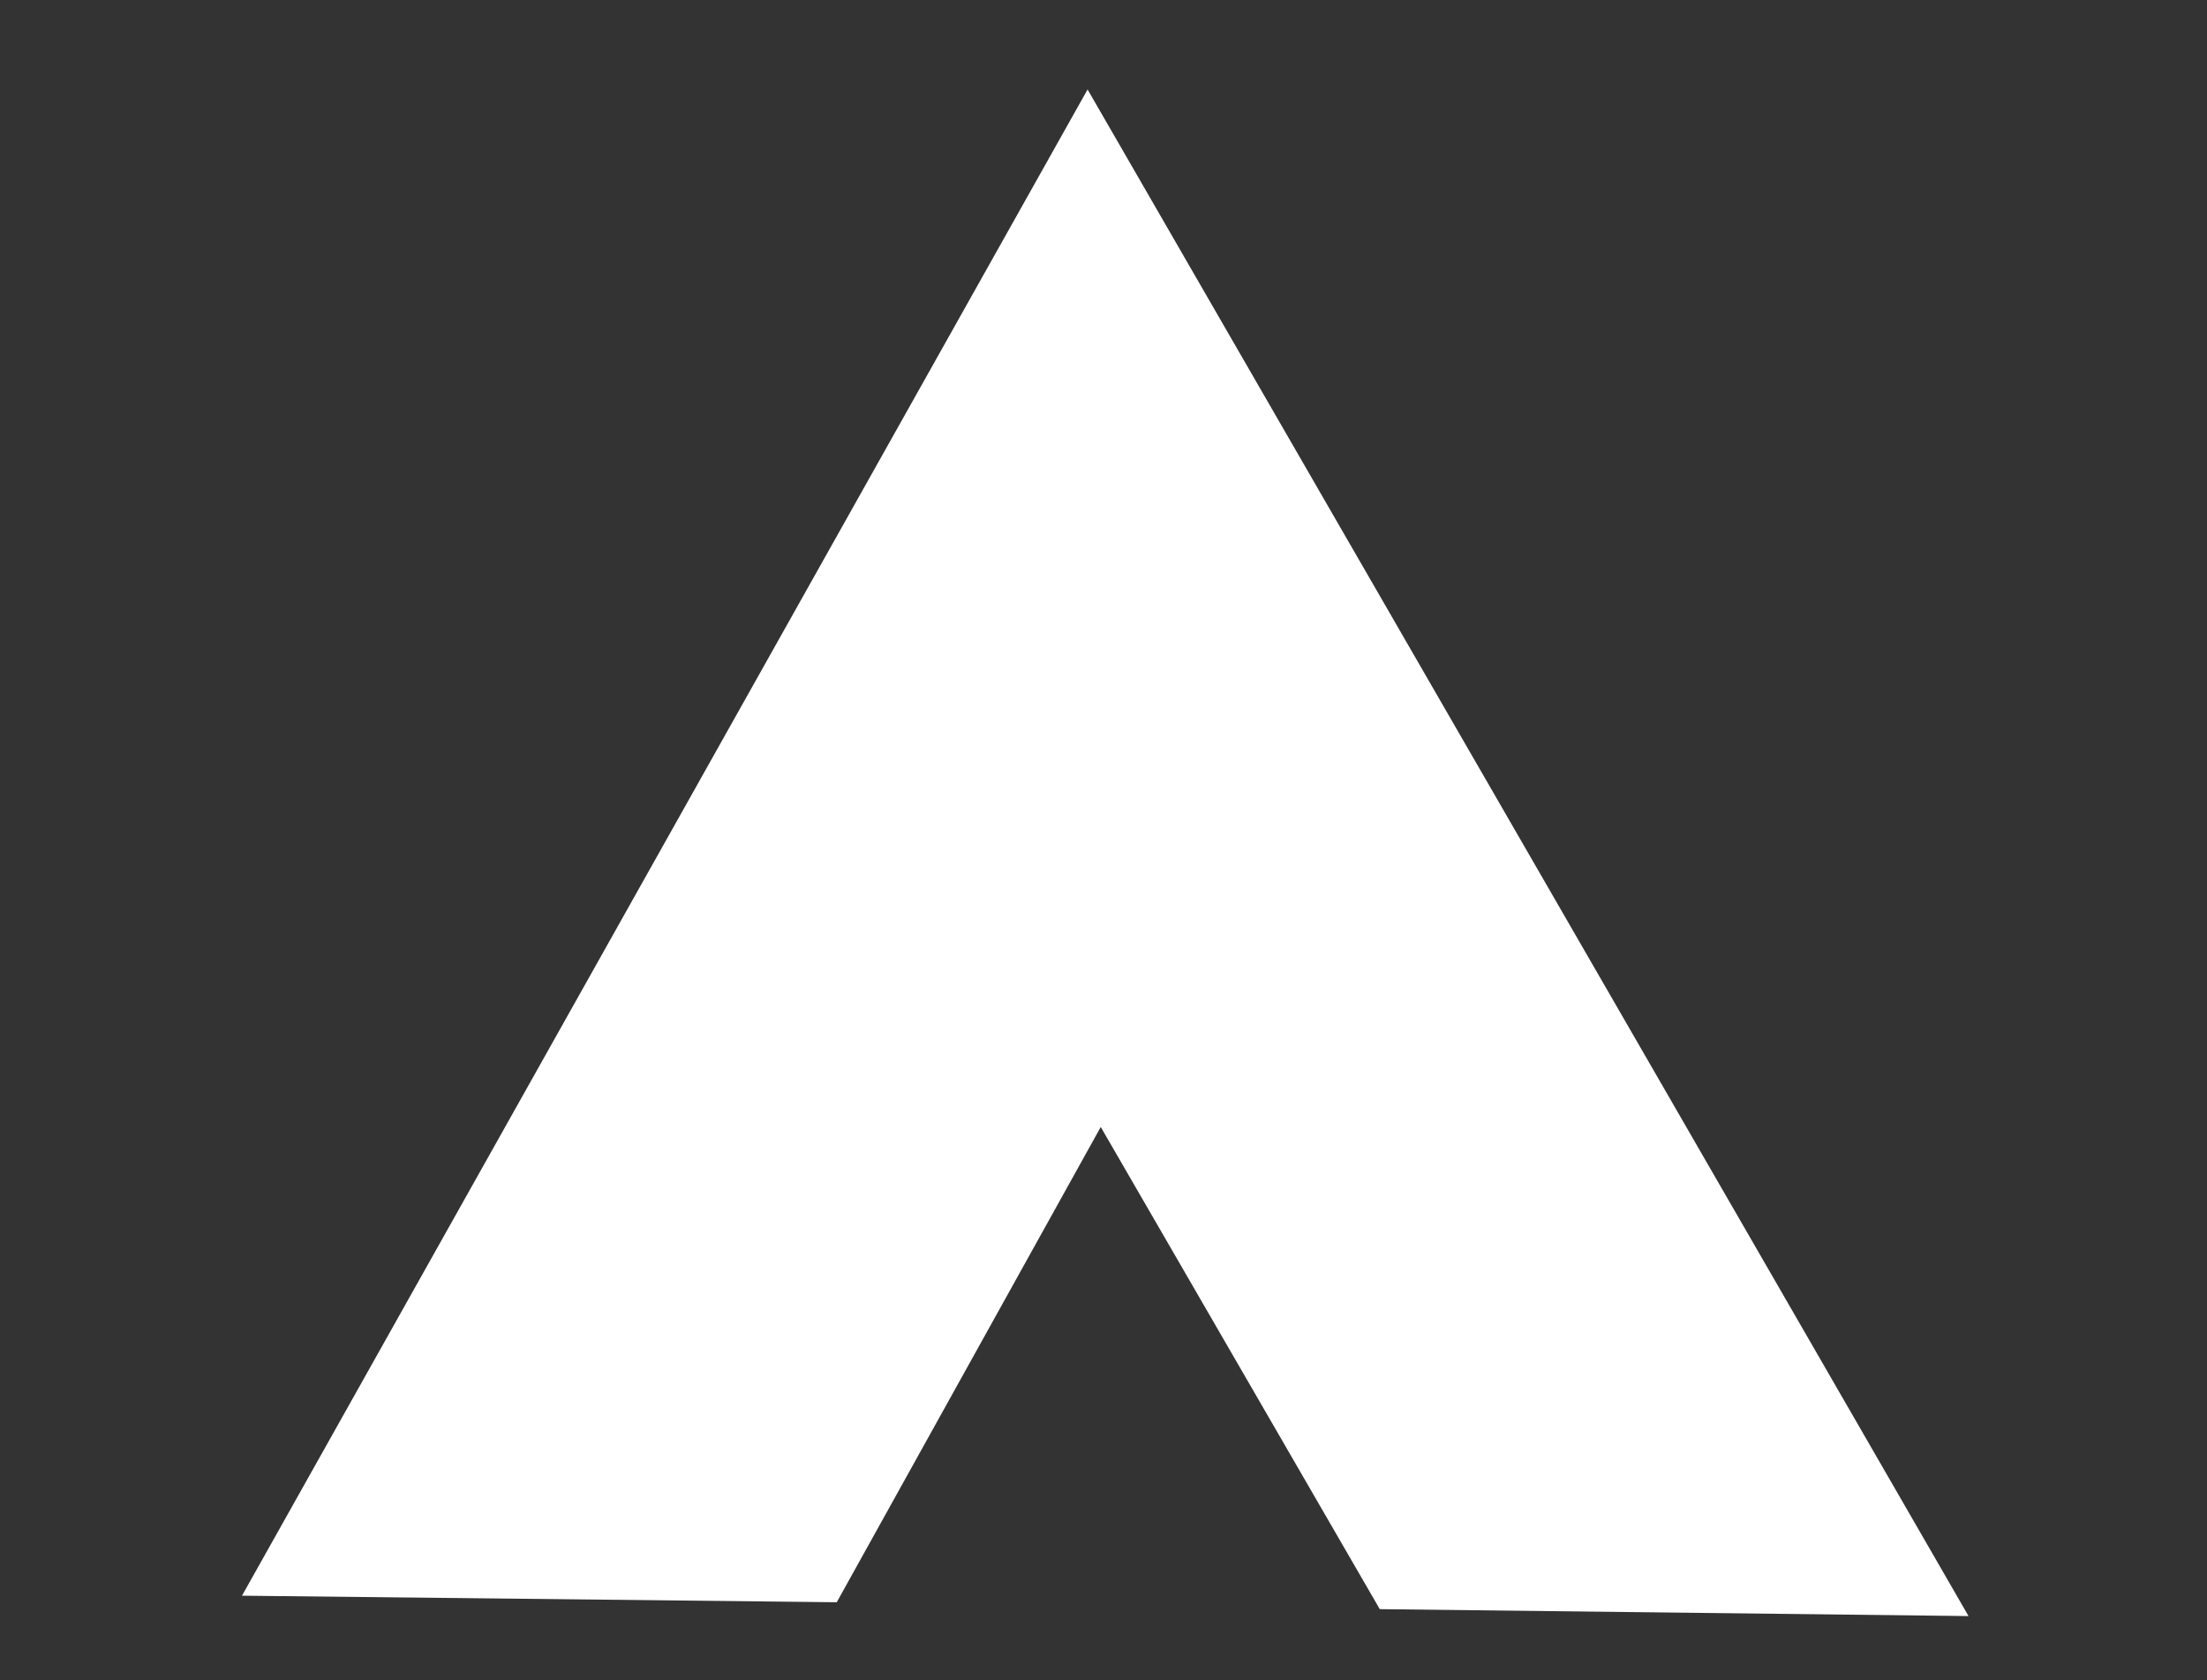 <svg xmlns="http://www.w3.org/2000/svg" xmlns:xlink="http://www.w3.org/1999/xlink" width="222" height="169" viewBox="0 0 222 169"><rect x="0" y="0" width="222" height="169" fill="#333333" stroke="none"/><defs><clipPath id="clip-path"><rect id="Rect&#xE1;ngulo_1396" data-name="Rect&#xE1;ngulo 1396" width="222" height="169" transform="translate(964 230)" fill="#fff" stroke="#707070" stroke-width="1"></rect></clipPath></defs><g id="Enmascarar_grupo_57" data-name="Enmascarar grupo 57" transform="translate(-964 -230)" clip-path="url(#clip-path)"><path id="Trazado_389" data-name="Trazado 389" d="M61.532,31.089l177.291.036L208.607,82.066l-56.034.056,28.124,46.9-30.484,51.482Z" transform="translate(1069.556 170.167) rotate(60)" fill="#fff"></path></g></svg>